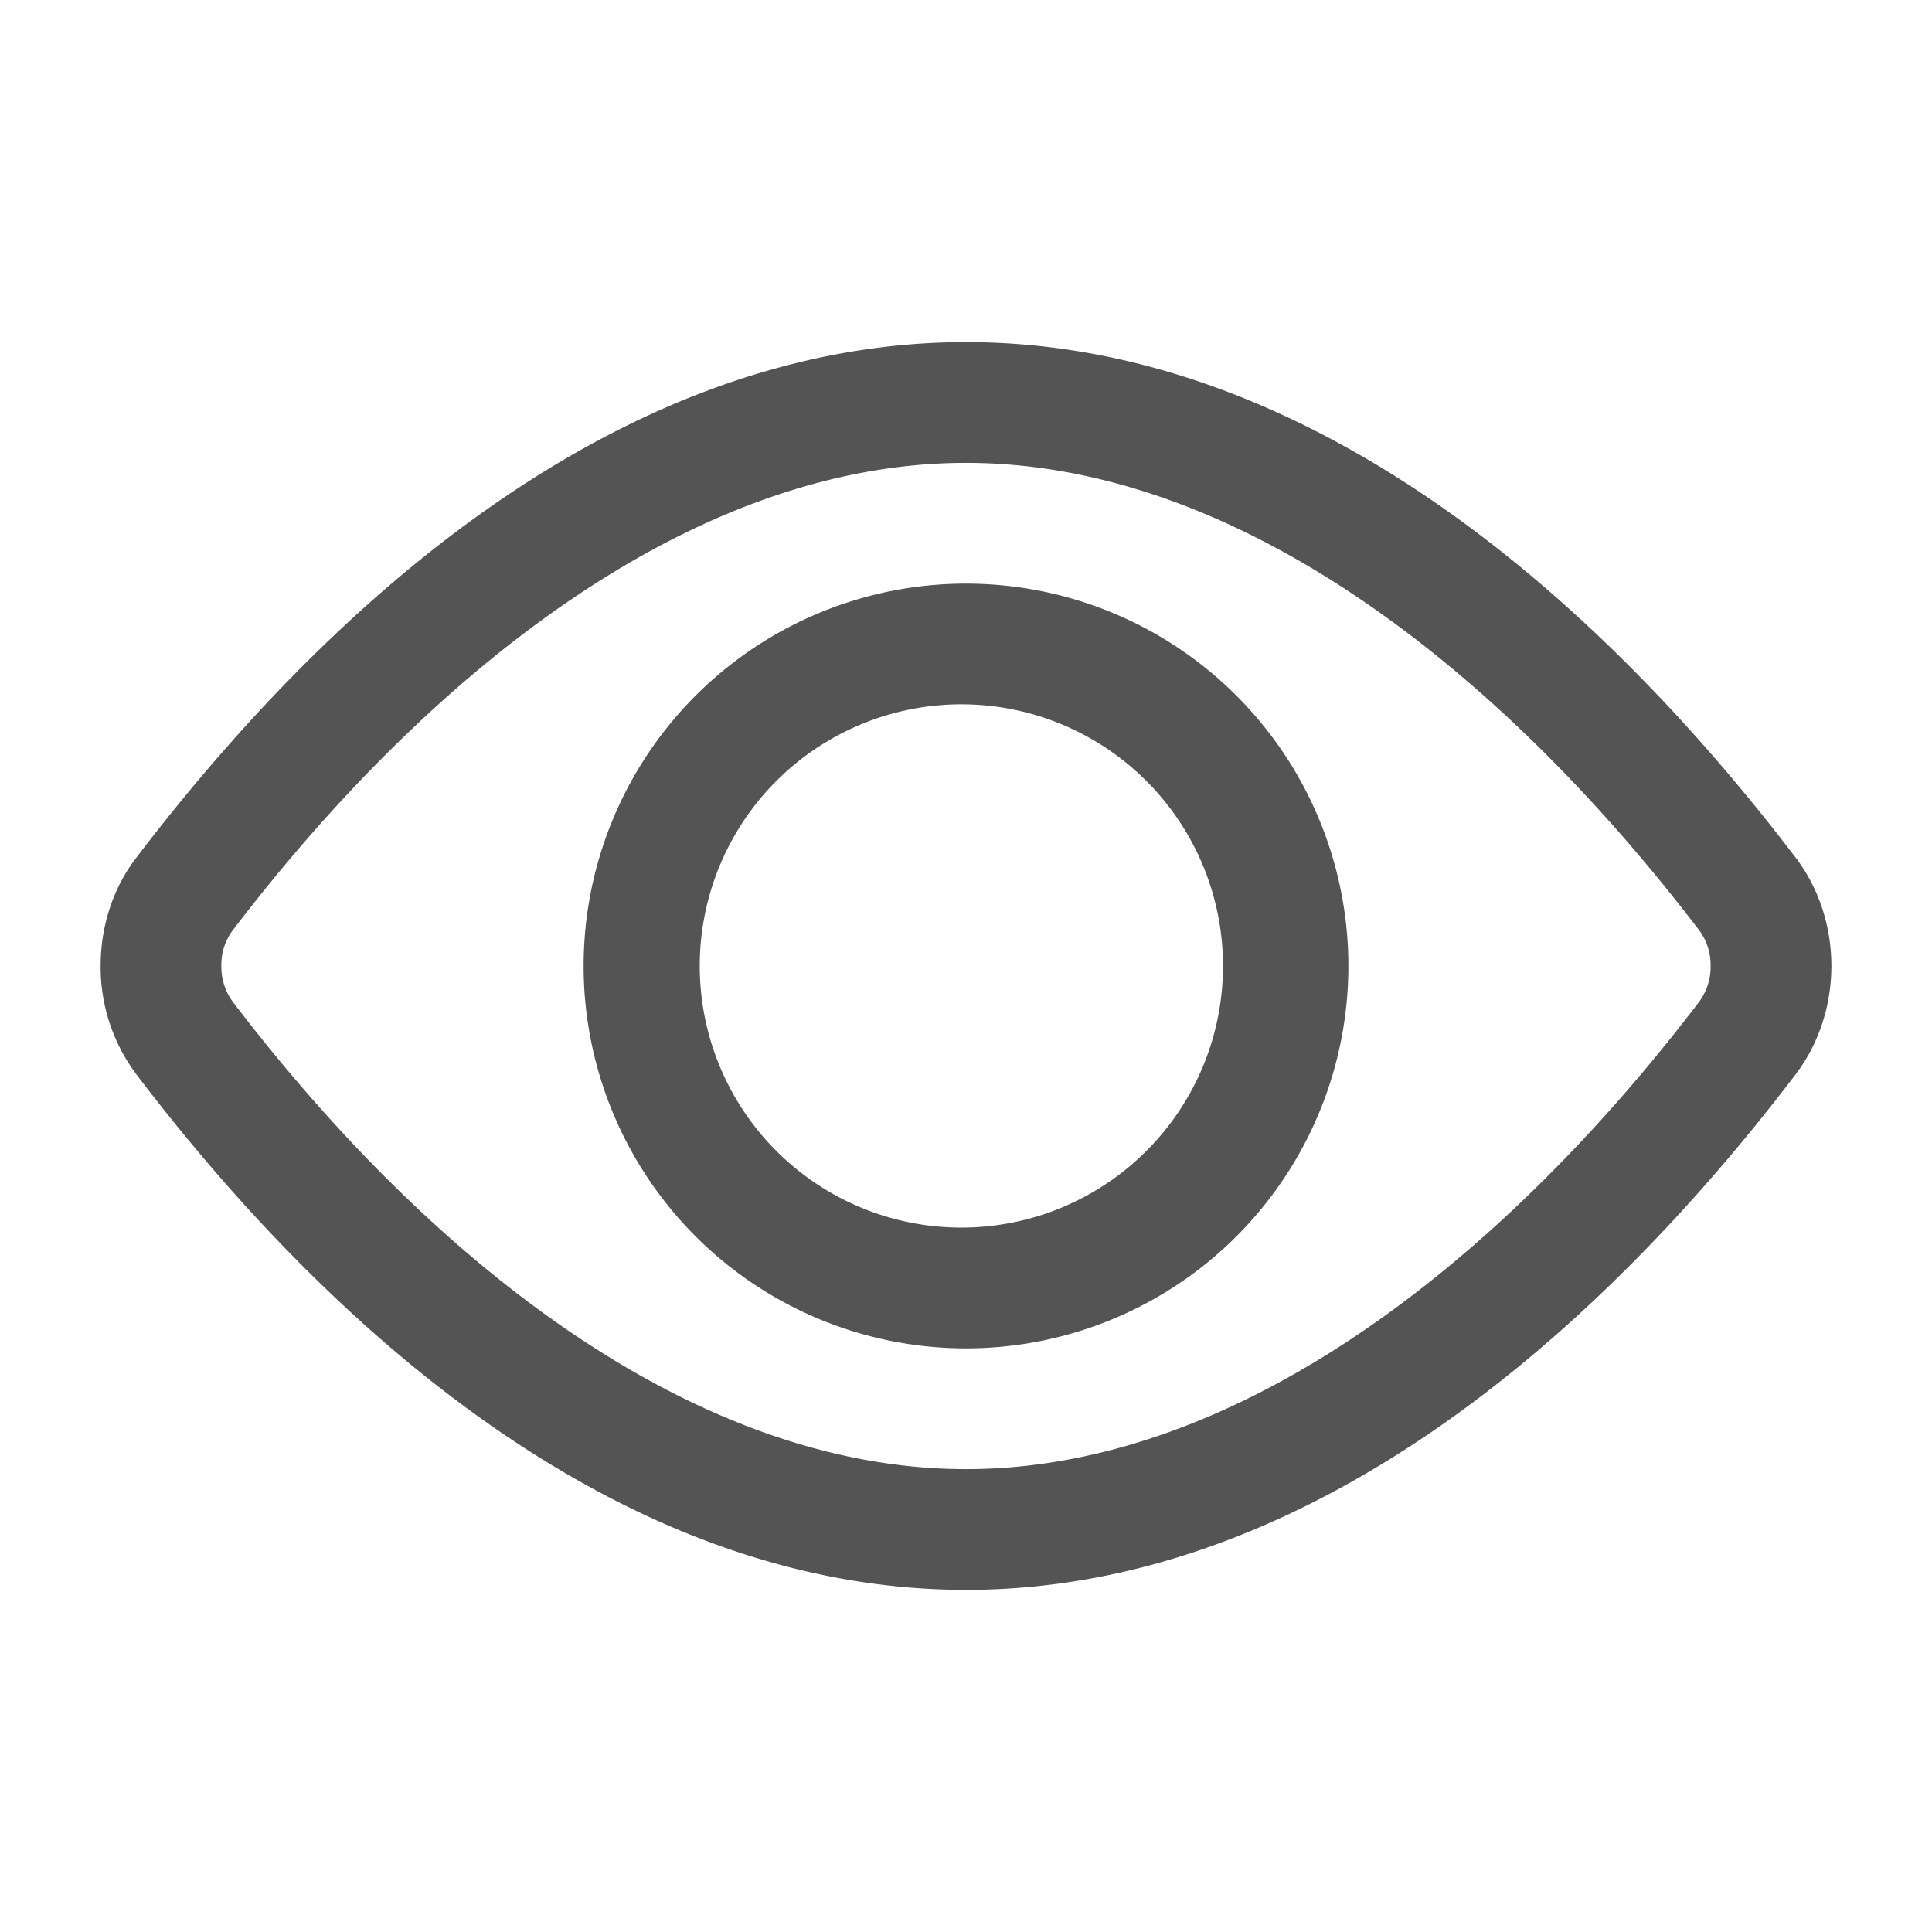 <svg width="24" height="24" xmlns="http://www.w3.org/2000/svg">
    <path d="M12 4.25c4.006 0 7.579 2.827 10.302 6.398.291.38.448.857.448 1.352 0 .492-.158.973-.447 1.35-2.716 3.568-6.296 6.4-10.303 6.4-4.008 0-7.585-2.83-10.3-6.396A2.223 2.223 0 0 1 1.25 12c0-.497.156-.975.447-1.35C4.422 7.074 7.992 4.25 12 4.25zm0 1.5c-3.386 0-6.65 2.583-9.113 5.812A.716.716 0 0 0 2.75 12a.73.73 0 0 0 .14.442c2.453 3.22 5.723 5.808 9.11 5.808 3.386 0 6.658-2.589 9.111-5.81a.737.737 0 0 0 .139-.44.727.727 0 0 0-.14-.441C18.652 8.335 15.385 5.75 12 5.75zm0 1.5a4.75 4.75 0 1 1 0 9.5 4.75 4.75 0 1 1 0-9.5zm0 1.5a3.25 3.25 0 1 0-.001 6.499A3.25 3.25 0 0 0 12 8.75z" fill="#545454" fill-rule="nonzero"/>
</svg>
